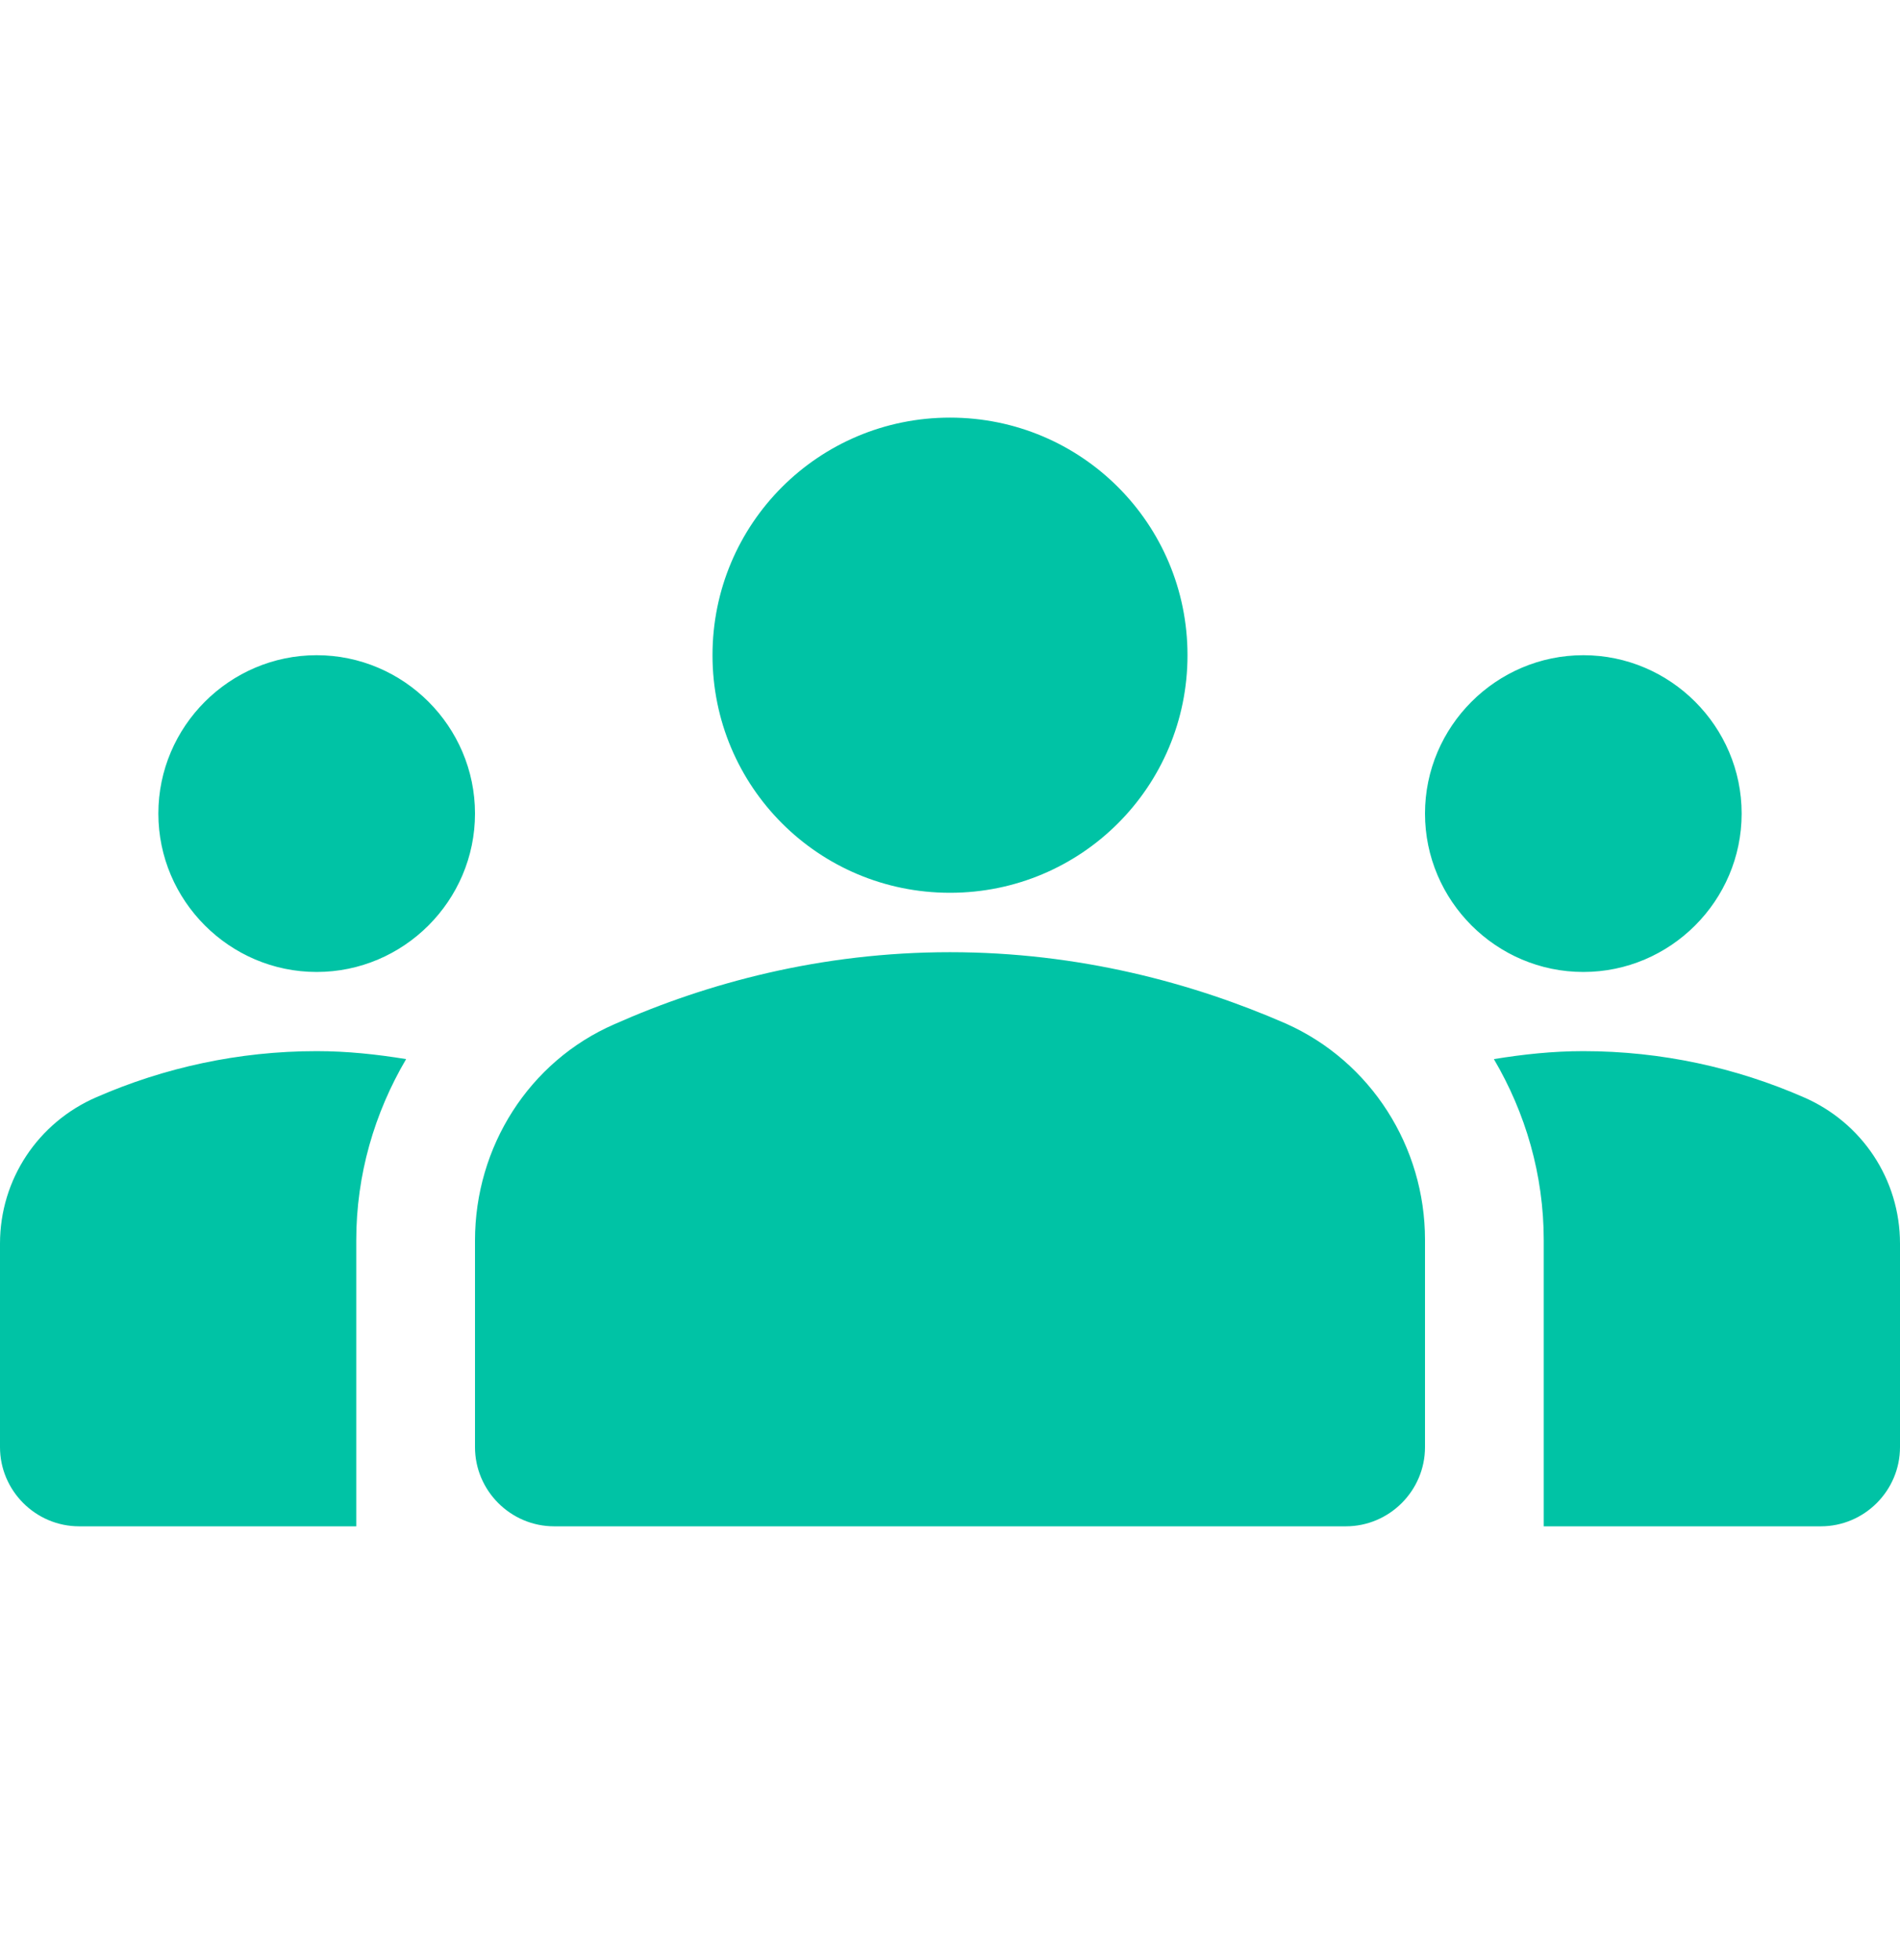 <svg width="32" height="33" viewBox="0 0 32 33" fill="none" xmlns="http://www.w3.org/2000/svg">
<path d="M16 16.031C18.173 16.031 20.093 16.551 21.653 17.231C23.093 17.871 24 19.311 24 20.871V24.364C24 25.097 23.4 25.697 22.667 25.697H9.333C8.6 25.697 8 25.097 8 24.364V20.884C8 19.311 8.907 17.871 10.347 17.244C11.907 16.551 13.827 16.031 16 16.031ZM5.333 16.364C6.8 16.364 8 15.164 8 13.697C8 12.231 6.8 11.031 5.333 11.031C3.867 11.031 2.667 12.231 2.667 13.697C2.667 15.164 3.867 16.364 5.333 16.364ZM6.84 17.831C6.347 17.751 5.853 17.697 5.333 17.697C4.013 17.697 2.76 17.977 1.627 18.471C0.64 18.897 0 19.857 0 20.937V24.364C0 25.097 0.6 25.697 1.333 25.697H6V20.884C6 19.777 6.307 18.737 6.84 17.831ZM26.667 16.364C28.133 16.364 29.333 15.164 29.333 13.697C29.333 12.231 28.133 11.031 26.667 11.031C25.2 11.031 24 12.231 24 13.697C24 15.164 25.2 16.364 26.667 16.364ZM32 20.937C32 19.857 31.36 18.897 30.373 18.471C29.24 17.977 27.987 17.697 26.667 17.697C26.147 17.697 25.653 17.751 25.16 17.831C25.693 18.737 26 19.777 26 20.884V25.697H30.667C31.4 25.697 32 25.097 32 24.364V20.937ZM16 7.031C18.213 7.031 20 8.817 20 11.031C20 13.244 18.213 15.031 16 15.031C13.787 15.031 12 13.244 12 11.031C12 8.817 13.787 7.031 16 7.031Z" fill="#00C3A5"/>
</svg>

